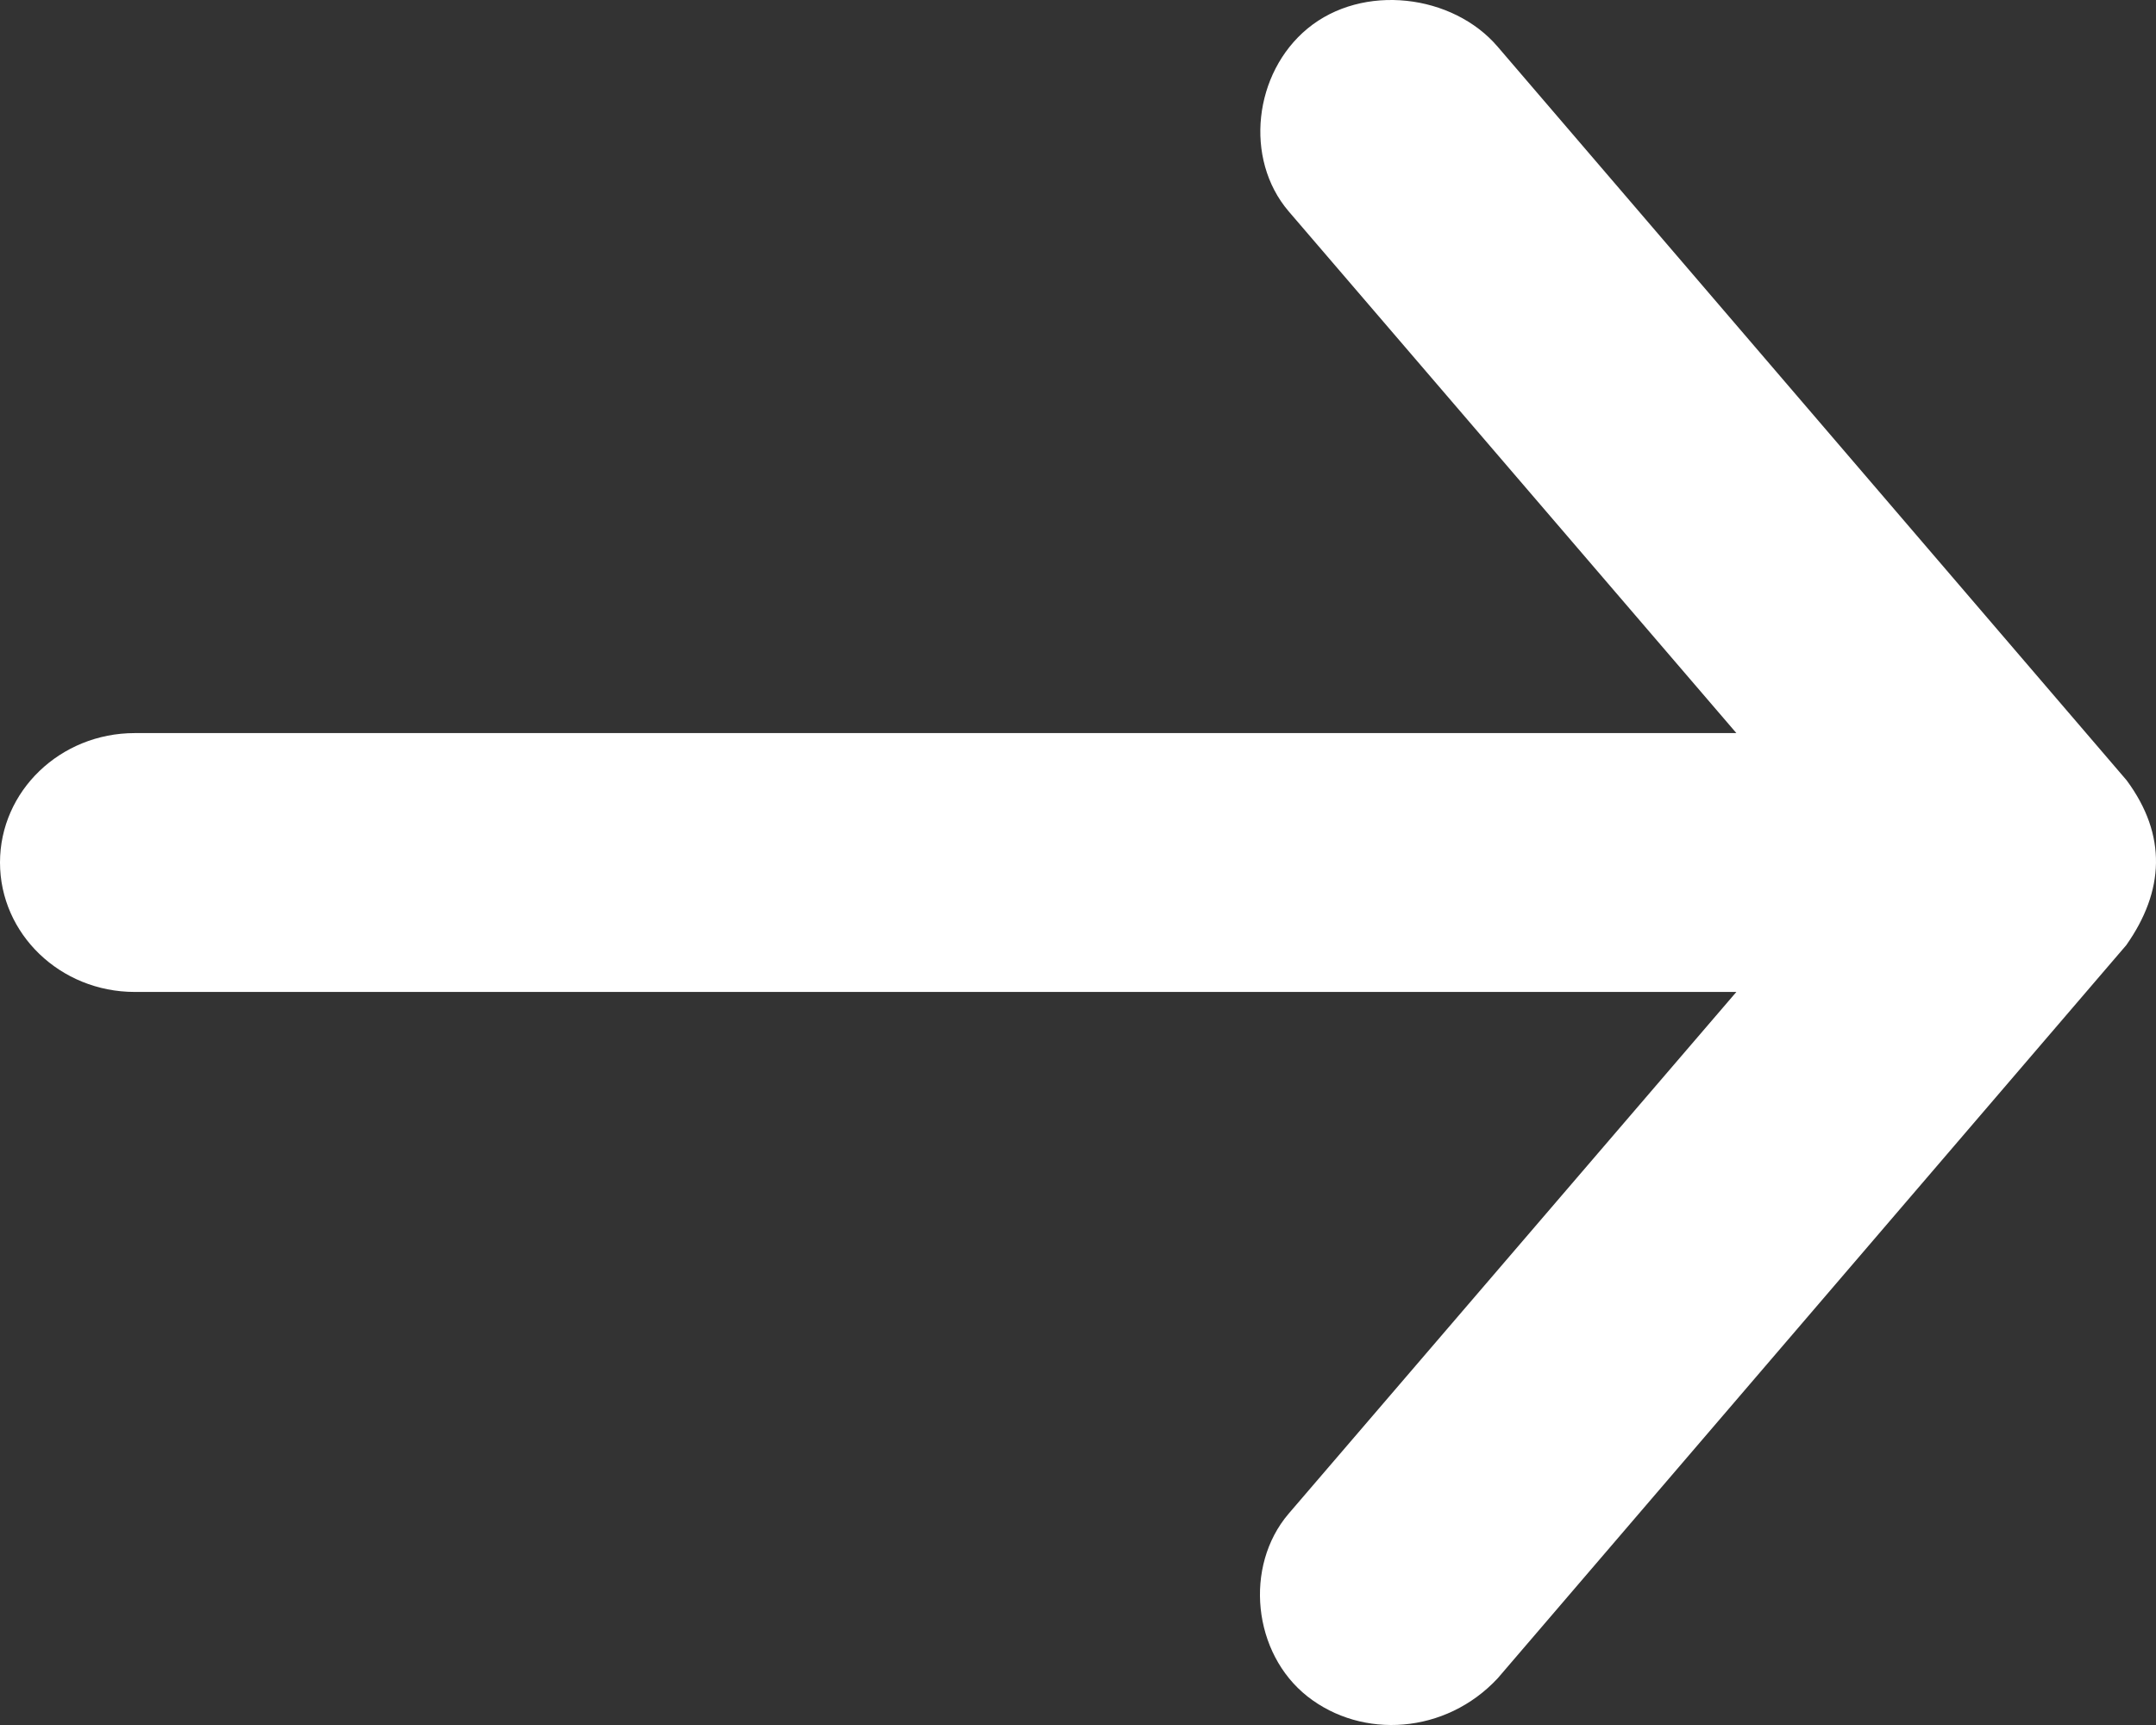 <?xml version="1.0" encoding="UTF-8"?> <svg xmlns="http://www.w3.org/2000/svg" width="60" height="48" viewBox="0 0 60 48" fill="none"><rect x="0" y="0" width="60" height="48" fill="#333333" stroke="none"/> <path d="M59.181 26.29L41.681 46.699C40.233 48.256 37.911 48.404 36.387 47.206C34.863 46.007 34.612 43.585 35.861 42.121L48.322 27.602H3.75C1.679 27.602 0 25.989 0 24C0 22.011 1.679 20.399 3.75 20.399H48.322L35.861 5.879C34.613 4.416 34.894 2.028 36.387 0.795C37.928 -0.476 40.433 -0.162 41.681 1.302L59.181 21.711C60.321 23.249 60.224 24.8 59.181 26.288V26.29Z" fill="white"></path> </svg> 